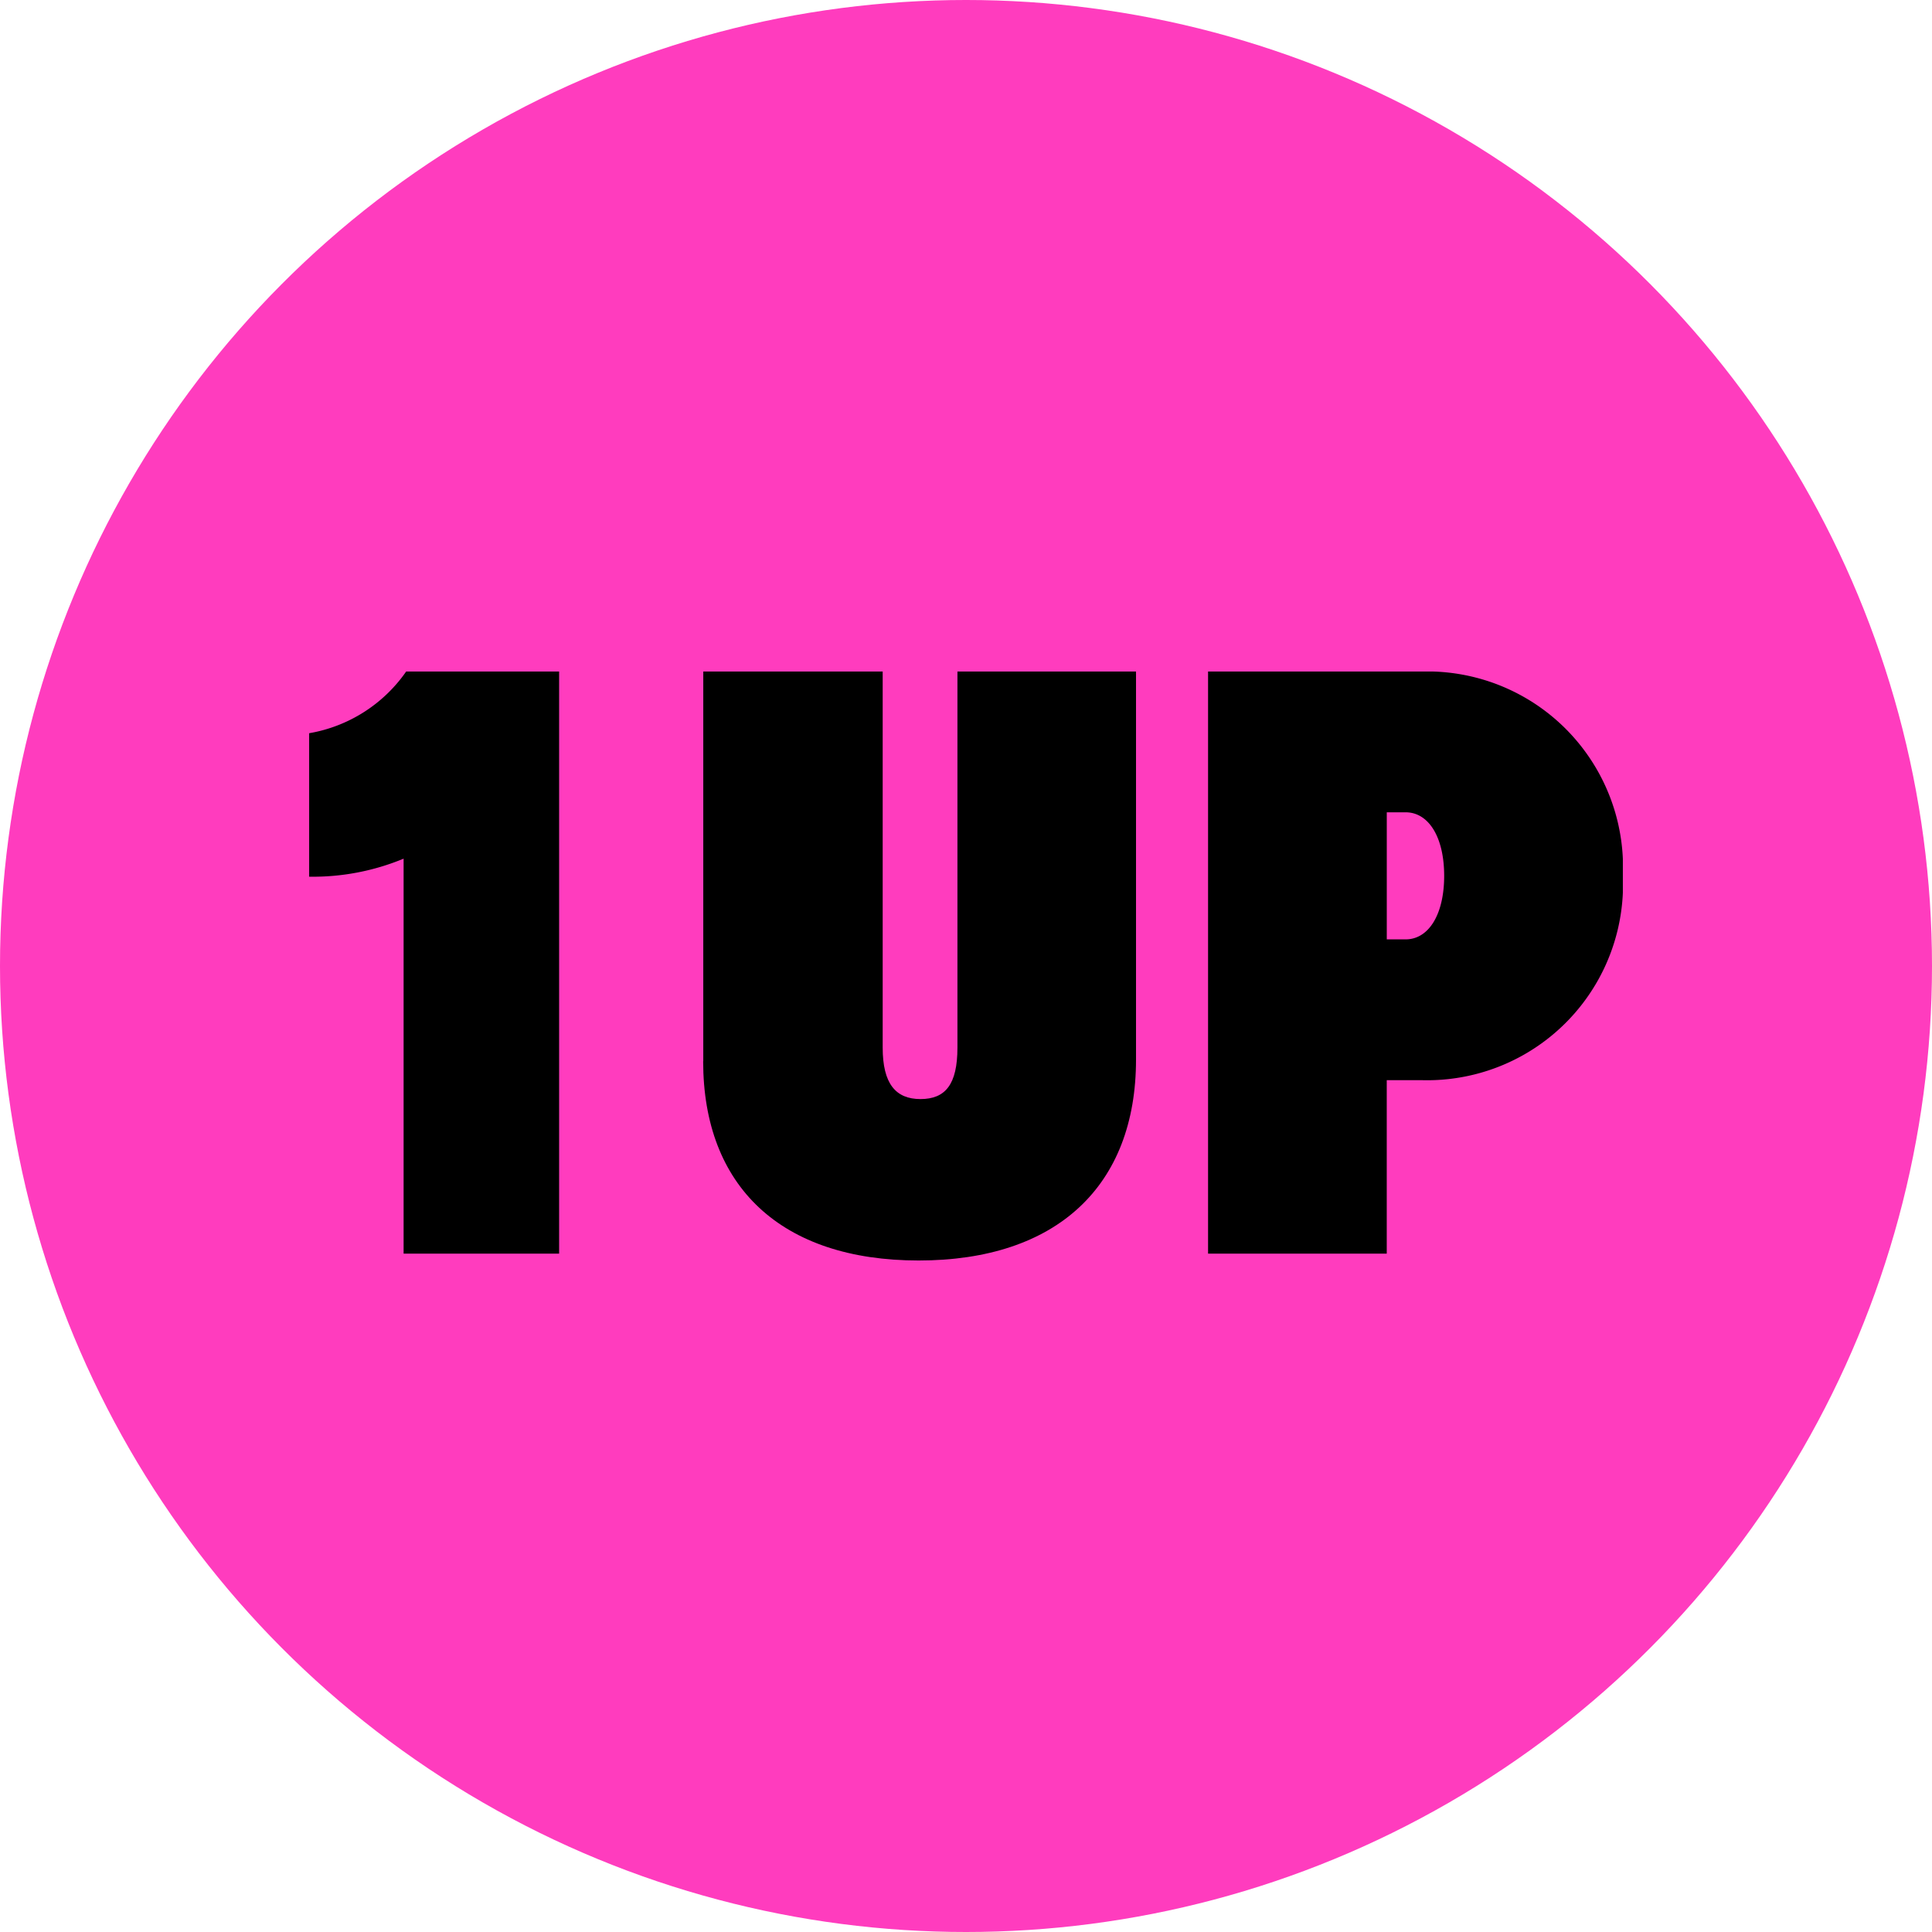 <?xml version="1.0" encoding="UTF-8"?> <svg xmlns="http://www.w3.org/2000/svg" xmlns:xlink="http://www.w3.org/1999/xlink" id="Icon" width="72" height="72" viewBox="0 0 72 72"><defs><clipPath id="clip-path"><rect id="Rectangle_713" data-name="Rectangle 713" width="48.958" height="21.95" transform="translate(0 0)"></rect></clipPath></defs><circle id="Ellipse_1" data-name="Ellipse 1" cx="36" cy="36" r="36" fill="#ff3cbe"></circle><g id="_1UP" data-name="1UP" transform="translate(11.521 25.025)"><g id="Group_2604" data-name="Group 2604" transform="translate(0 0)" clip-path="url(#clip-path)"><path id="Path_1469" data-name="Path 1469" d="M0,7.647V2.3A5.539,5.539,0,0,0,3.616,0h5.7V21.694H3.52V6.975A8.837,8.837,0,0,1,0,7.647"></path><path id="Path_1470" data-name="Path 1470" d="M14.688,14.526V0h6.686V14.014c0,1.344.481,1.92,1.409,1.92s1.377-.544,1.377-1.92V0h6.655V14.463c0,4.7-2.943,7.487-8.1,7.487-5.12,0-8.031-2.752-8.031-7.424"></path><path id="Path_1471" data-name="Path 1471" d="M33.5,0H41.47a7.3,7.3,0,0,1,7.488,7.615A7.3,7.3,0,0,1,41.47,15.23H40.159v6.464H33.5Zm7.36,9.983c.863,0,1.439-.928,1.439-2.368s-.576-2.368-1.439-2.368h-.7V9.983Z"></path></g></g></svg> 